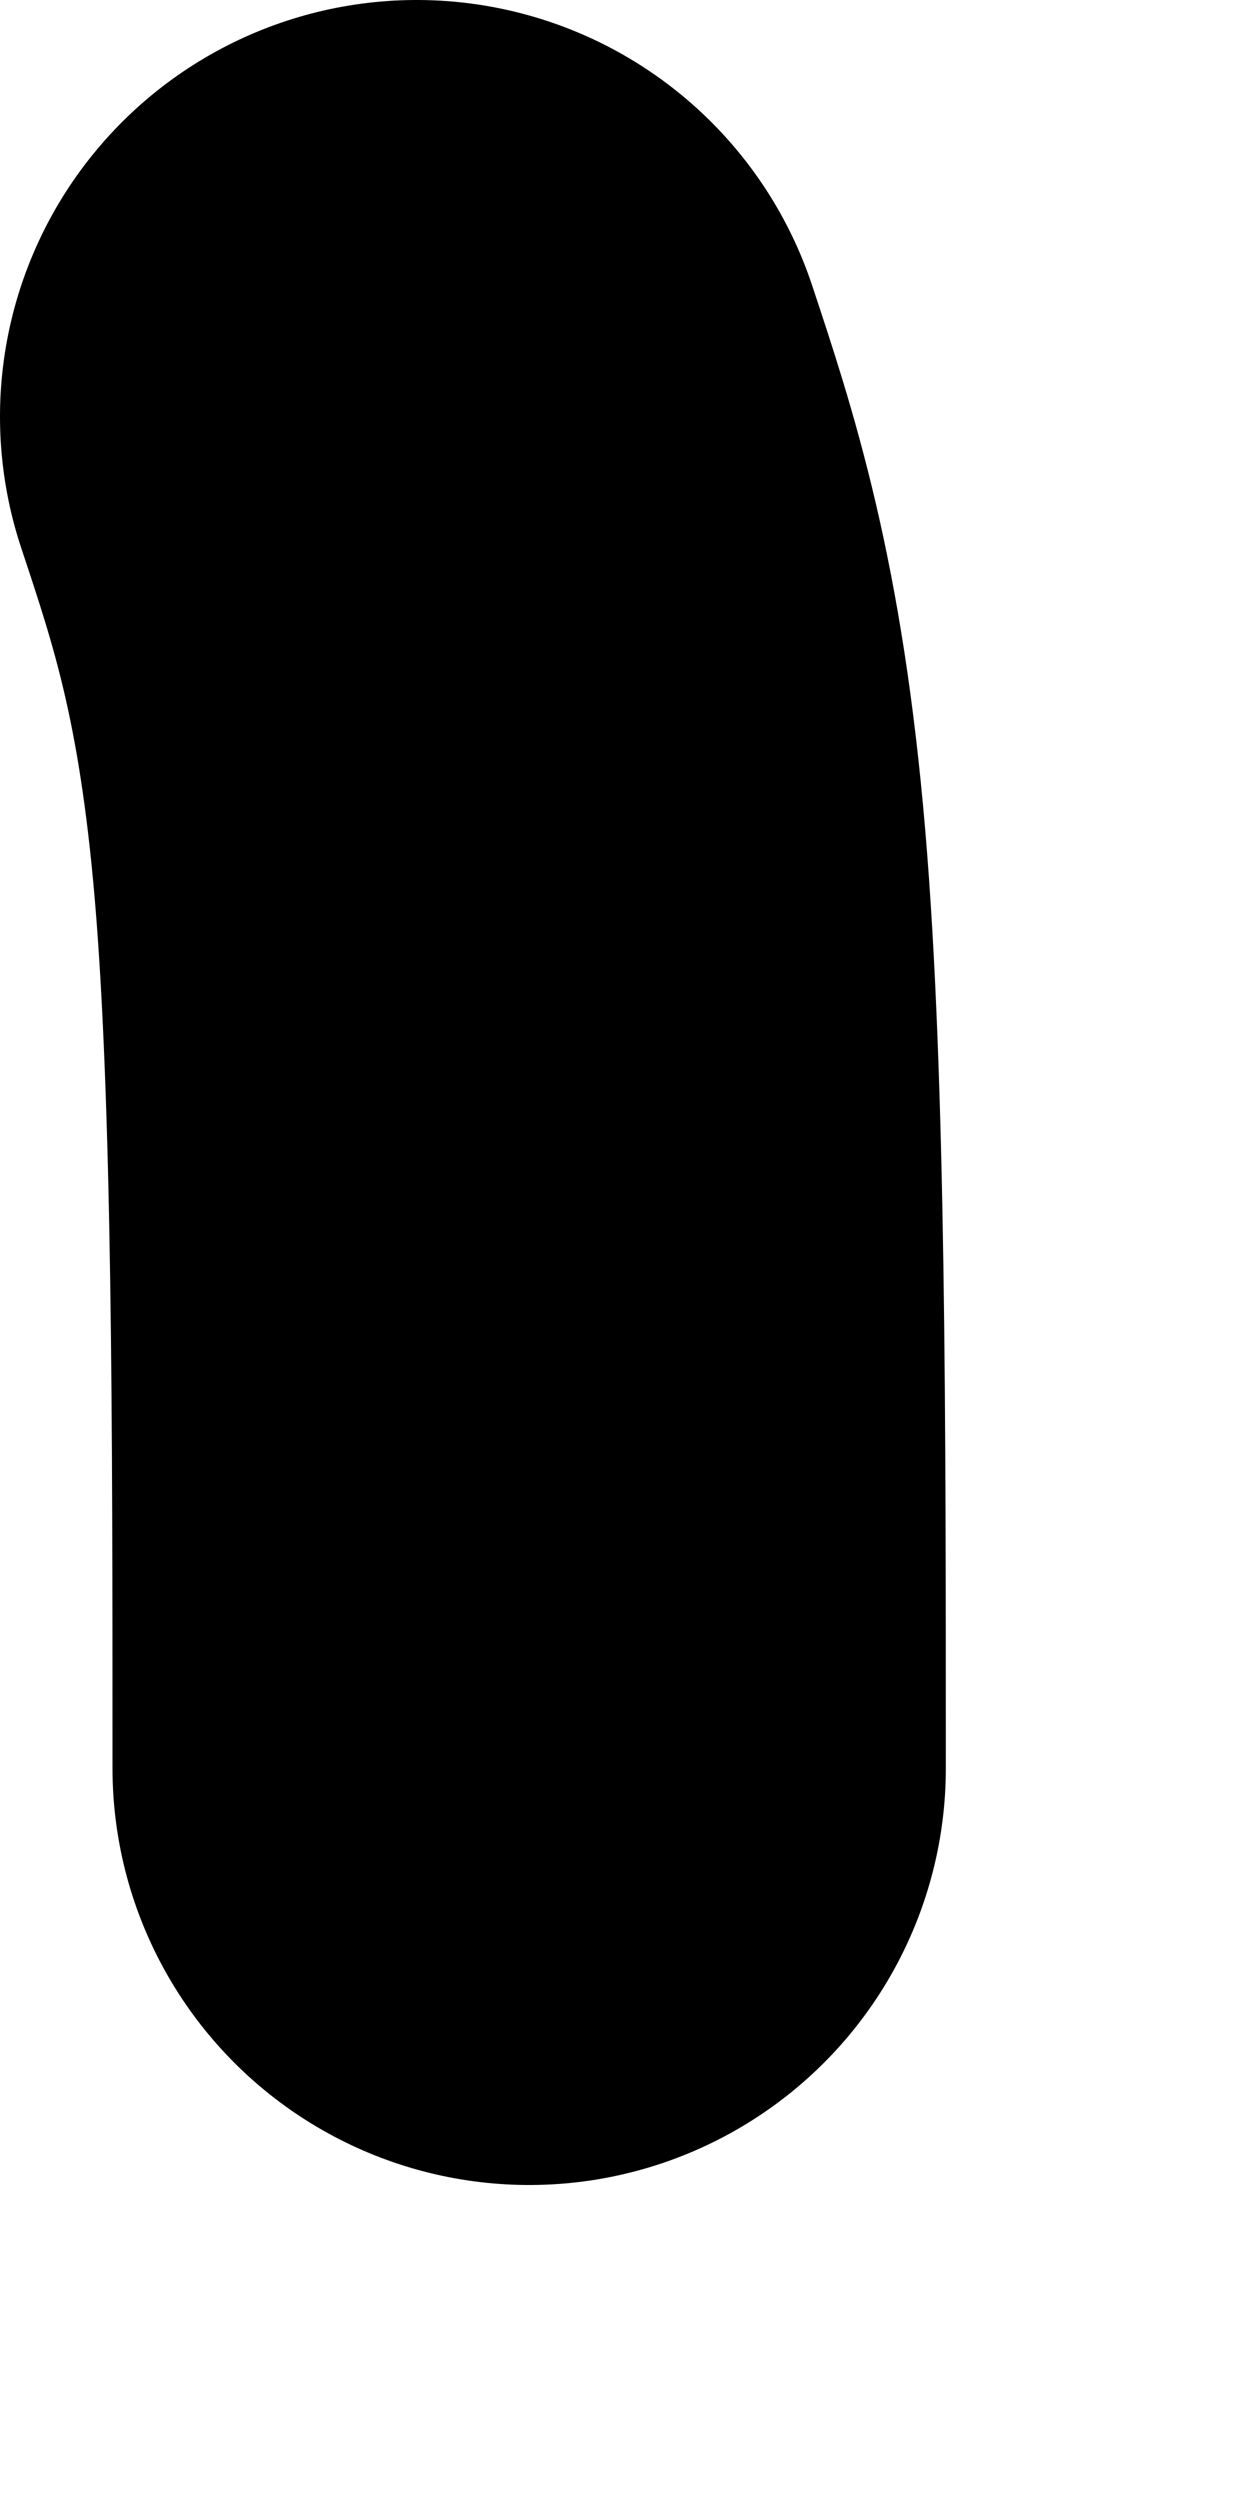 <?xml version="1.0" encoding="utf-8"?>
<svg xmlns="http://www.w3.org/2000/svg" fill="none" height="100%" overflow="visible" preserveAspectRatio="none" style="display: block;" viewBox="0 0 3 6" width="100%">
<path d="M1 1C1.089 1.268 1.178 1.535 1.224 2.075C1.27 2.614 1.27 3.417 1.27 4.244" id="Vector 148" stroke="black" stroke-linecap="round" stroke-width="2"/>
</svg>